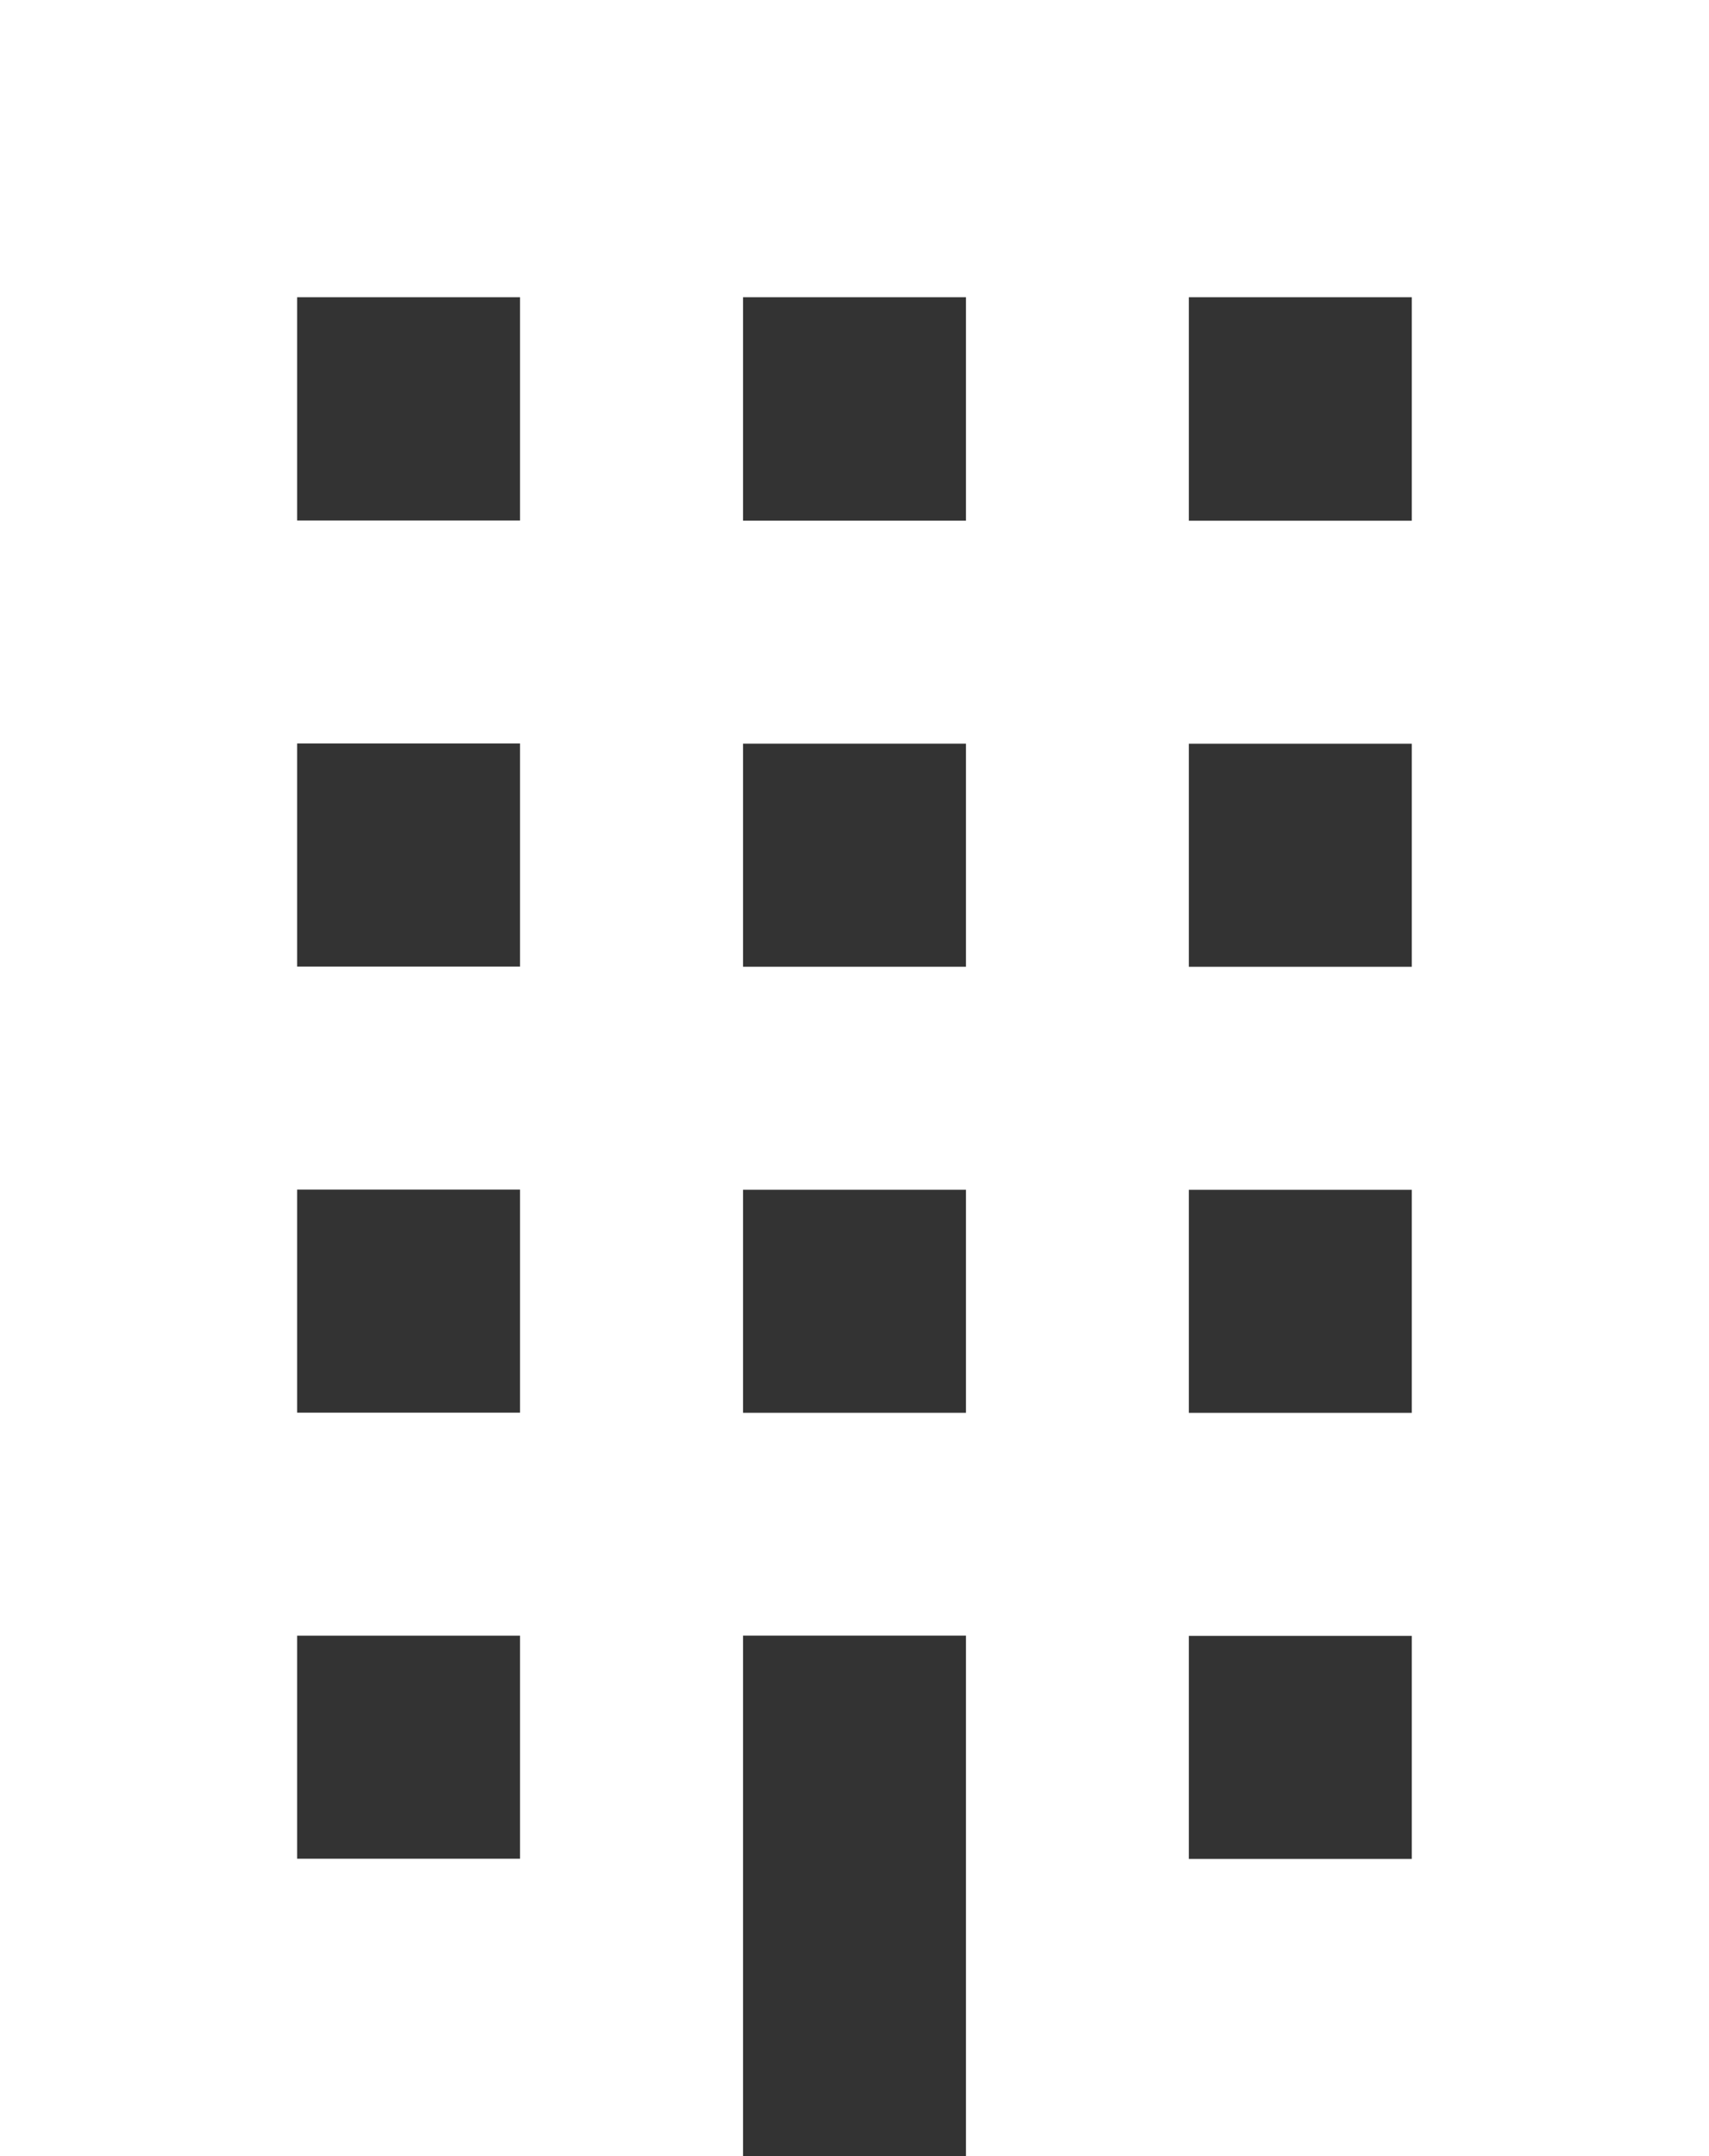 <svg xmlns="http://www.w3.org/2000/svg" width="42" height="52.956" viewBox="0 0 42 52.956">
  <rect x="0" y="0" width="42" height="52.956" fill="#333333" stroke="none"/>
  <g id="Group_110" data-name="Group 110" transform="translate(-624.62 -368)">
    <path id="Path_953" data-name="Path 953" d="M624.62,368v52.956h18.261V408.173h5.478v12.783H666.62V368ZM637.4,413.652h-5.478v-5.478H637.4Zm0-10.956h-5.478v-5.478H637.4Zm0-10.956h-5.478v-5.478H637.4Zm0-10.956h-5.478V375.3H637.4ZM648.359,402.7h-5.478v-5.478h5.478Zm0-10.956h-5.478v-5.478h5.478Zm0-10.956h-5.478V375.3h5.478Zm10.957,32.869h-5.479v-5.478h5.479Zm0-10.956h-5.479v-5.478h5.479Zm0-10.956h-5.479v-5.478h5.479Zm0-10.956h-5.479V375.3h5.479Z" fill="#fff"/>
  </g>
</svg>
